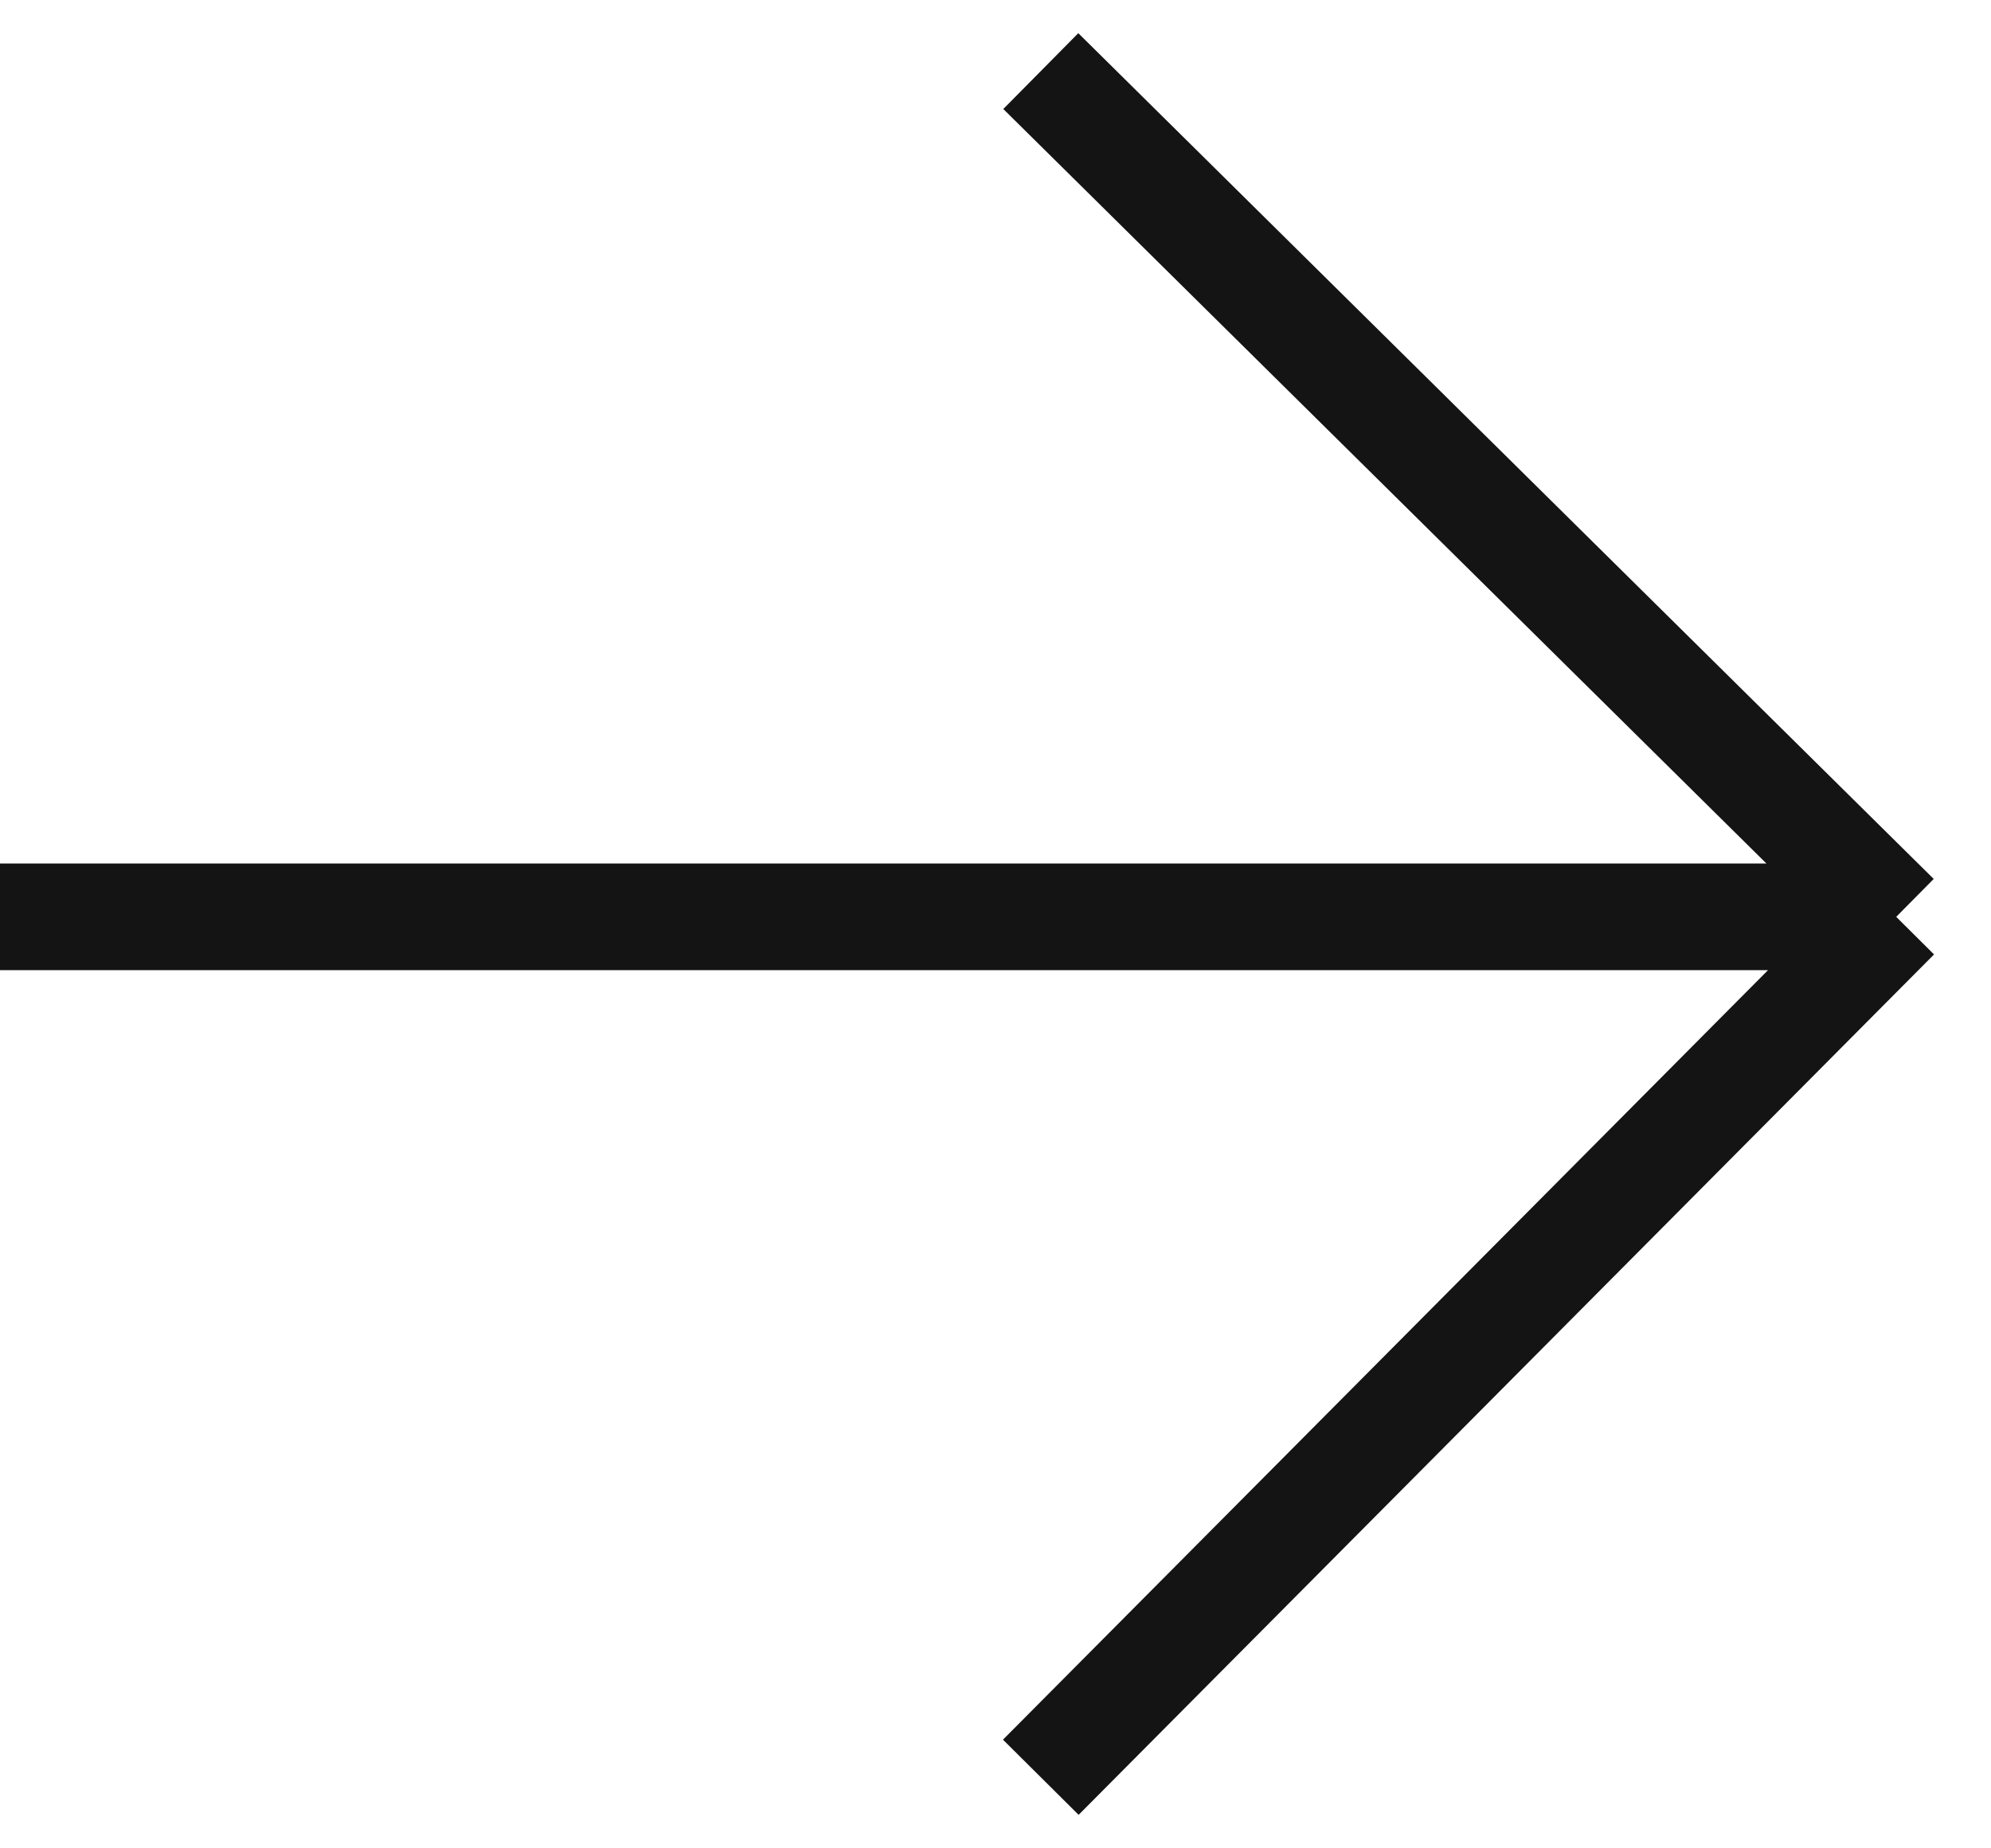 <svg width="28" height="26" viewBox="0 0 28 26" fill="none" xmlns="http://www.w3.org/2000/svg">
<path d="M0 12.897H26.667M26.667 12.897L14.637 1M26.667 12.897L14.637 25" stroke="#141414" stroke-width="1.5"/>
</svg>
